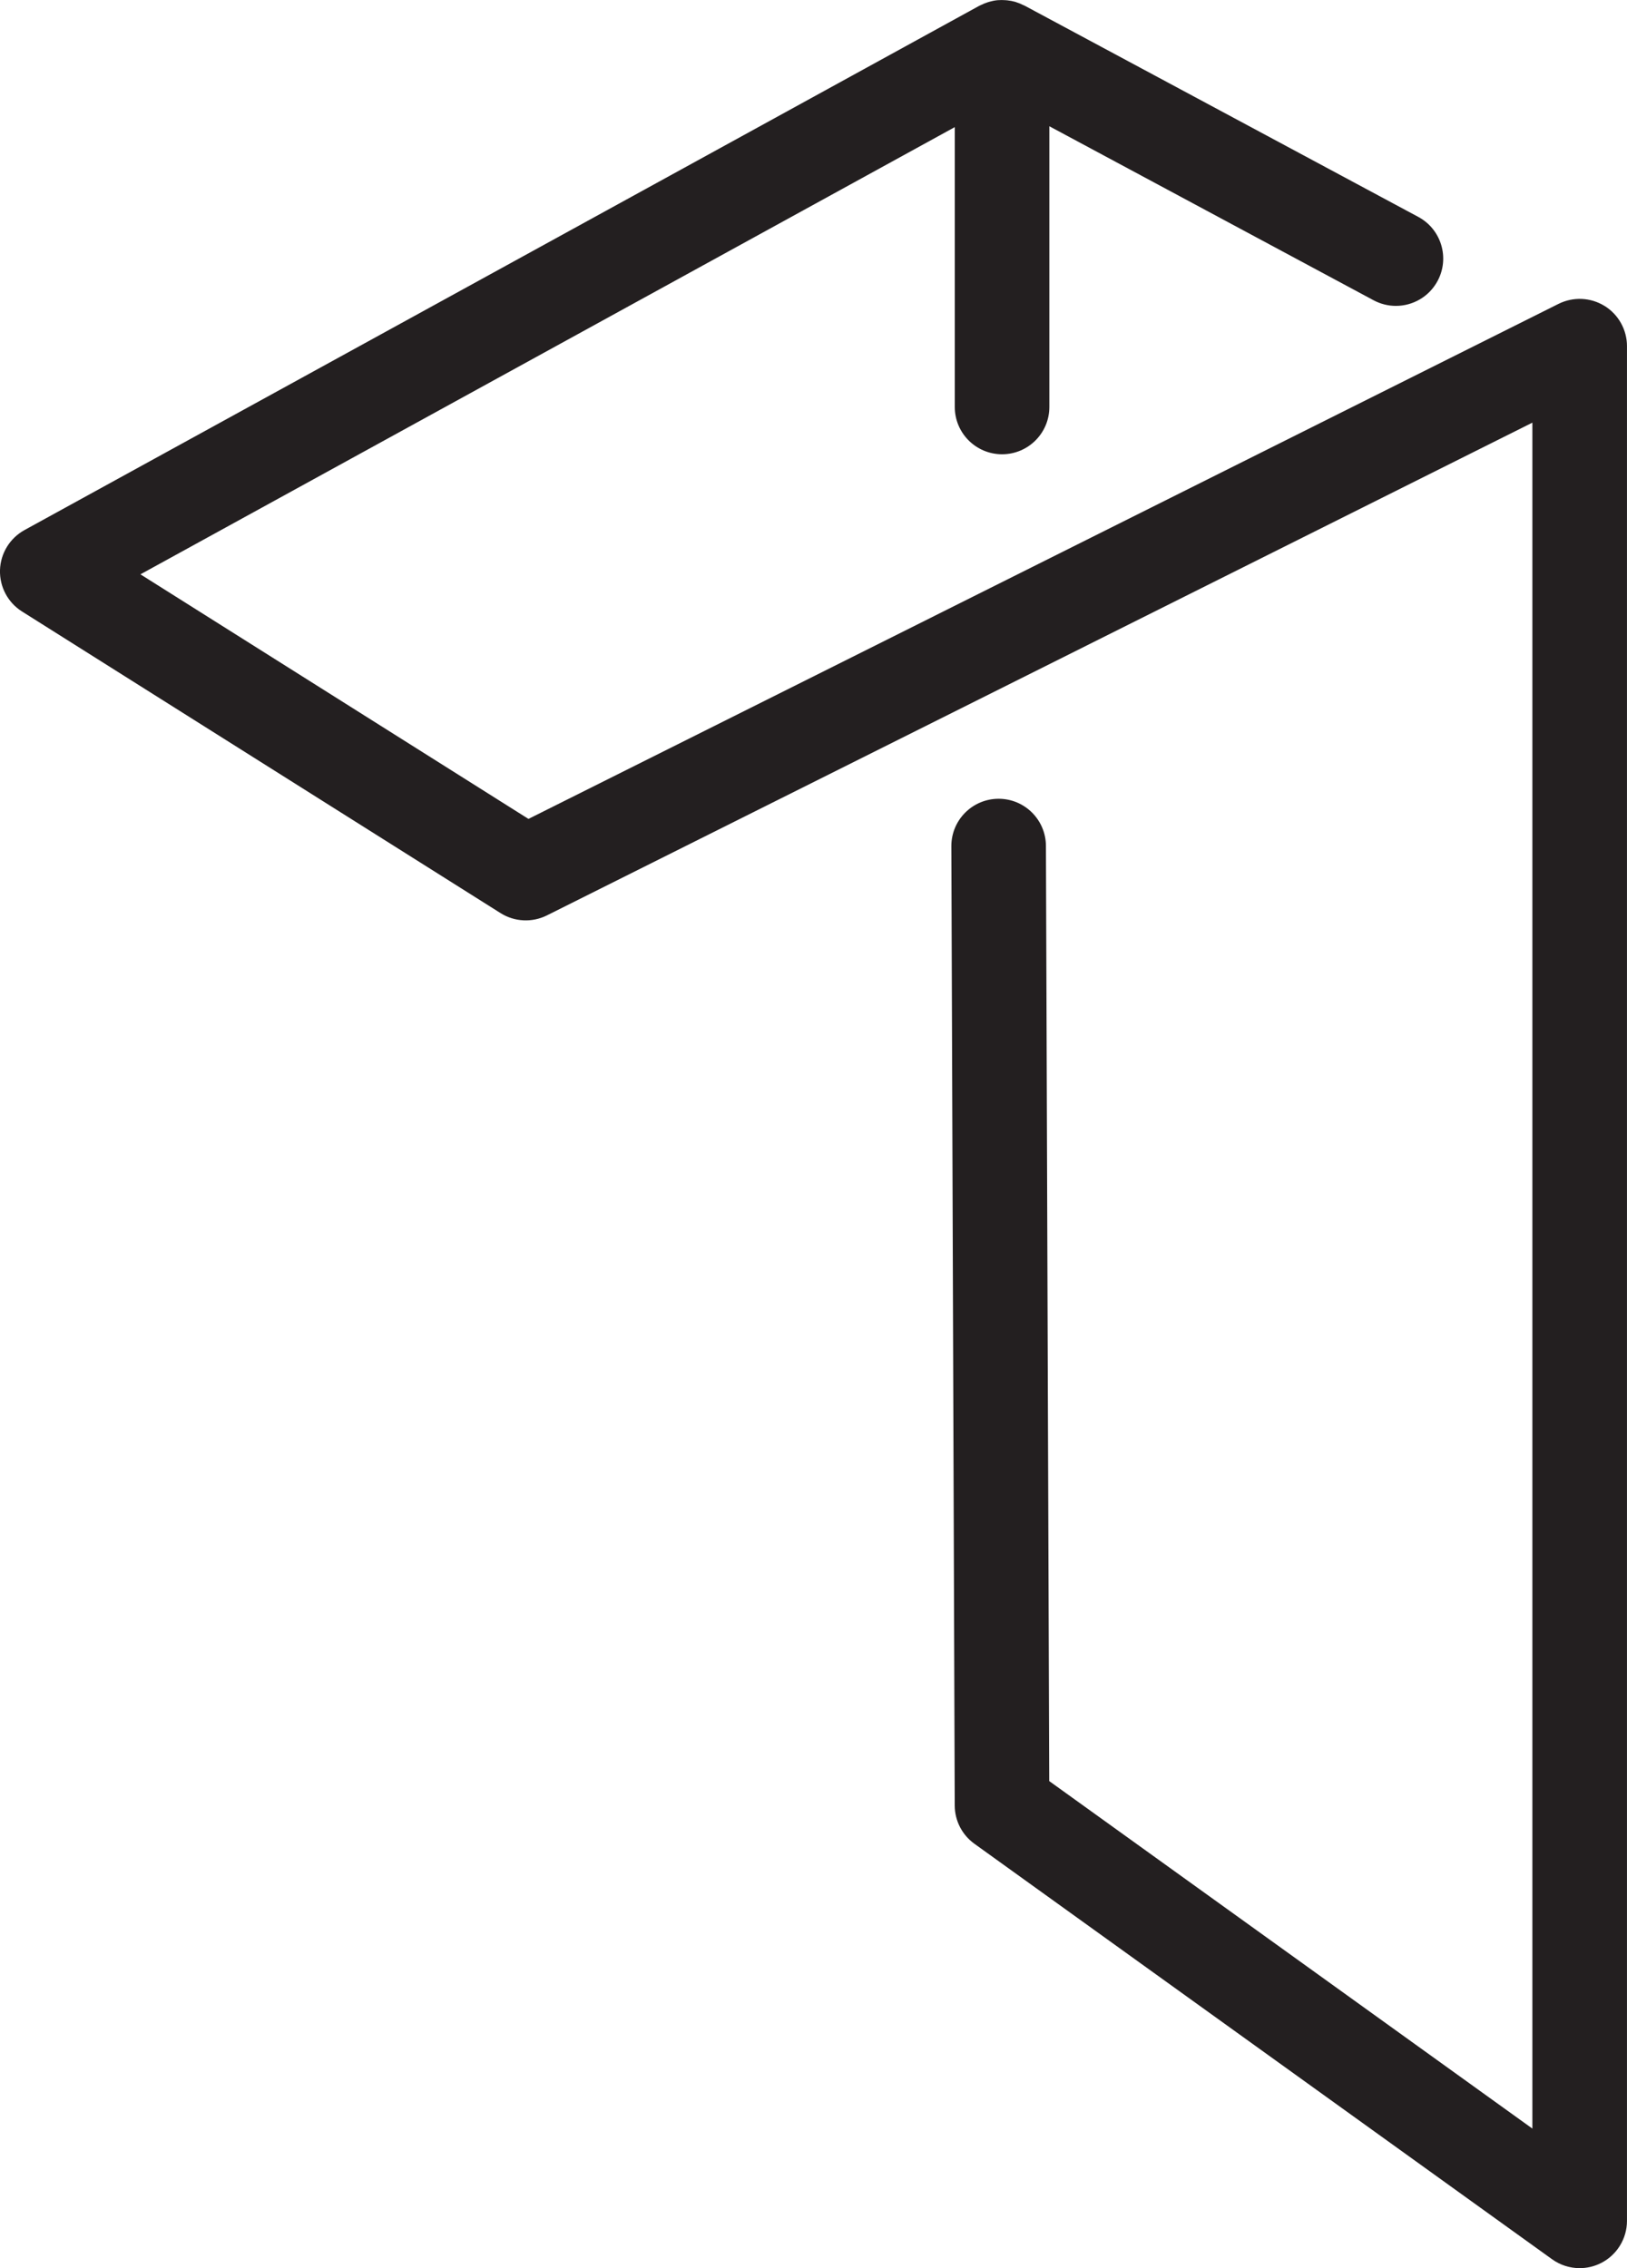 <?xml version="1.0" encoding="UTF-8"?>
<svg id="Layer_2" data-name="Layer 2" xmlns="http://www.w3.org/2000/svg" viewBox="0 0 640.81 893.35">
  <defs>
    <style>
      .cls-1 {
        fill: #231f20;
      }
    </style>
  </defs>
  <g id="Layer_1-2" data-name="Layer 1">
    <path class="cls-1" d="m631.97,120.5c-5.49-3.39-12.34-3.7-18.12-.82l-405.71,202.86L55.31,226.21,376.05,50.07v110.22c0,10.29,8.34,18.63,18.63,18.63s18.62-8.34,18.62-18.63V49.73l127.68,68.53c2.81,1.5,5.82,2.22,8.8,2.22,6.64,0,13.06-3.56,16.43-9.83,4.86-9.07,1.46-20.35-7.61-25.22L403.48,2.19c-.14-.08-.28-.11-.42-.17-.89-.45-1.81-.84-2.75-1.13-.14-.05-.29-.11-.44-.16-1.03-.29-2.08-.49-3.14-.6-.26-.03-.51-.05-.77-.06-.98-.07-1.96-.08-2.94,0-.09,0-.19,0-.28.02-1.06.11-2.11.33-3.15.63-.23.07-.44.14-.67.21-.88.29-1.76.64-2.61,1.07-.14.08-.29.13-.43.2-.06.03-.12.05-.18.08L9.66,208.77C3.88,211.95.2,217.95,0,224.53c-.2,6.6,3.1,12.81,8.68,16.32l188.46,118.79c5.51,3.47,12.43,3.81,18.26.91l388.14-194.08v671.91l-190.29-136.87-1.3-368.34c-.04-10.26-8.37-18.56-18.62-18.56h-.07c-10.29.04-18.6,8.41-18.56,18.7l1.33,377.84c.02,5.97,2.9,11.56,7.75,15.05l227.51,163.64c3.22,2.32,7.03,3.51,10.88,3.51,2.9,0,5.81-.68,8.49-2.05,6.22-3.19,10.14-9.59,10.14-16.58V136.34c0-6.45-3.34-12.45-8.83-15.85"/>
  </g>
</svg>